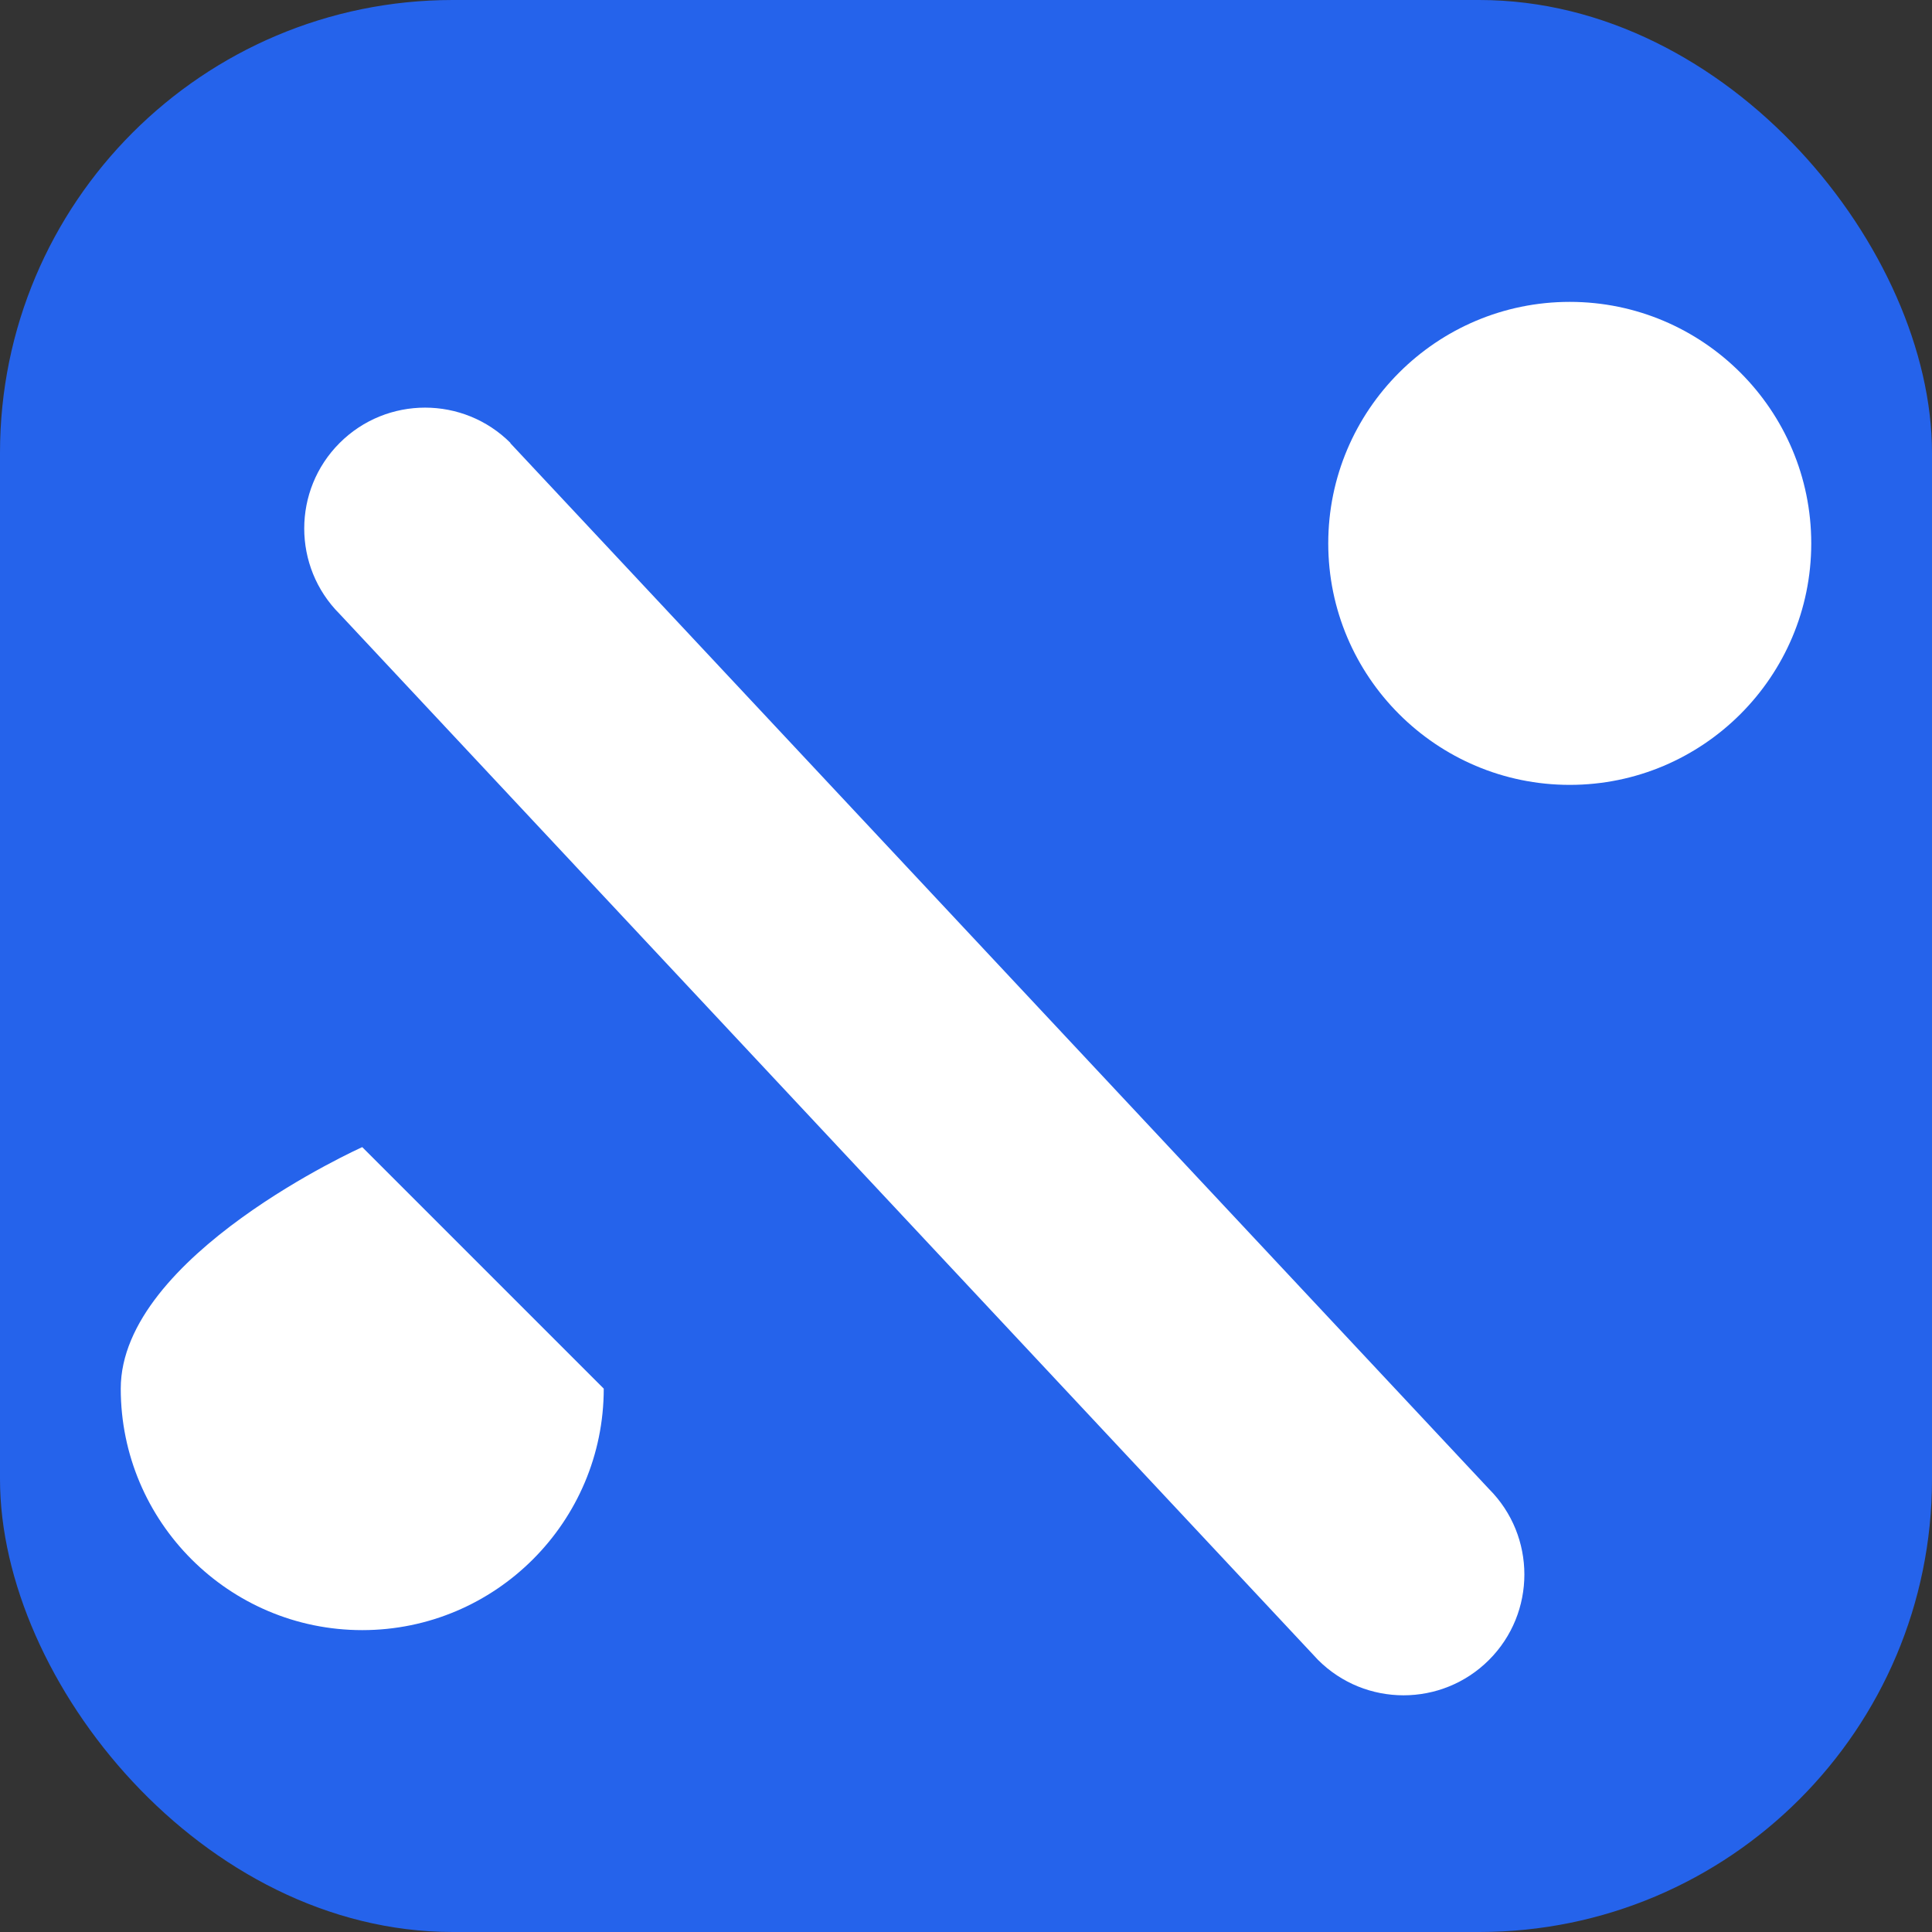 <svg xmlns="http://www.w3.org/2000/svg" viewBox="0 0 512 512">
  <rect x="0" y="0" width="512" height="512" fill="#333333" stroke="none"/>
  <!-- Fond Carré Arrondi (Bleu Primary) -->
  <rect width="512" height="512" rx="120" fill="#2563eb"/>
  
  <!-- Symbole Pourcentage (Blanc) -->
  <path fill="#ffffff" d="M135.2 117.4L394.6 394.6c12.5 12.5 12.5 32.8 0 45.3s-32.8 12.5-45.3 0L90 162.7c-12.5-12.5-12.5-32.8 0-45.3s32.8-12.5 45.3 0zM160 368c0 35.3-28.7 64-64 64s-64-28.7-64-64 64-64 64-64 28.7 28.7 64 64zm256-160c-35.3 0-64-28.7-64-64s28.7-64 64-64 64 28.7 64 64-28.7 64-64 64z"/>
</svg>